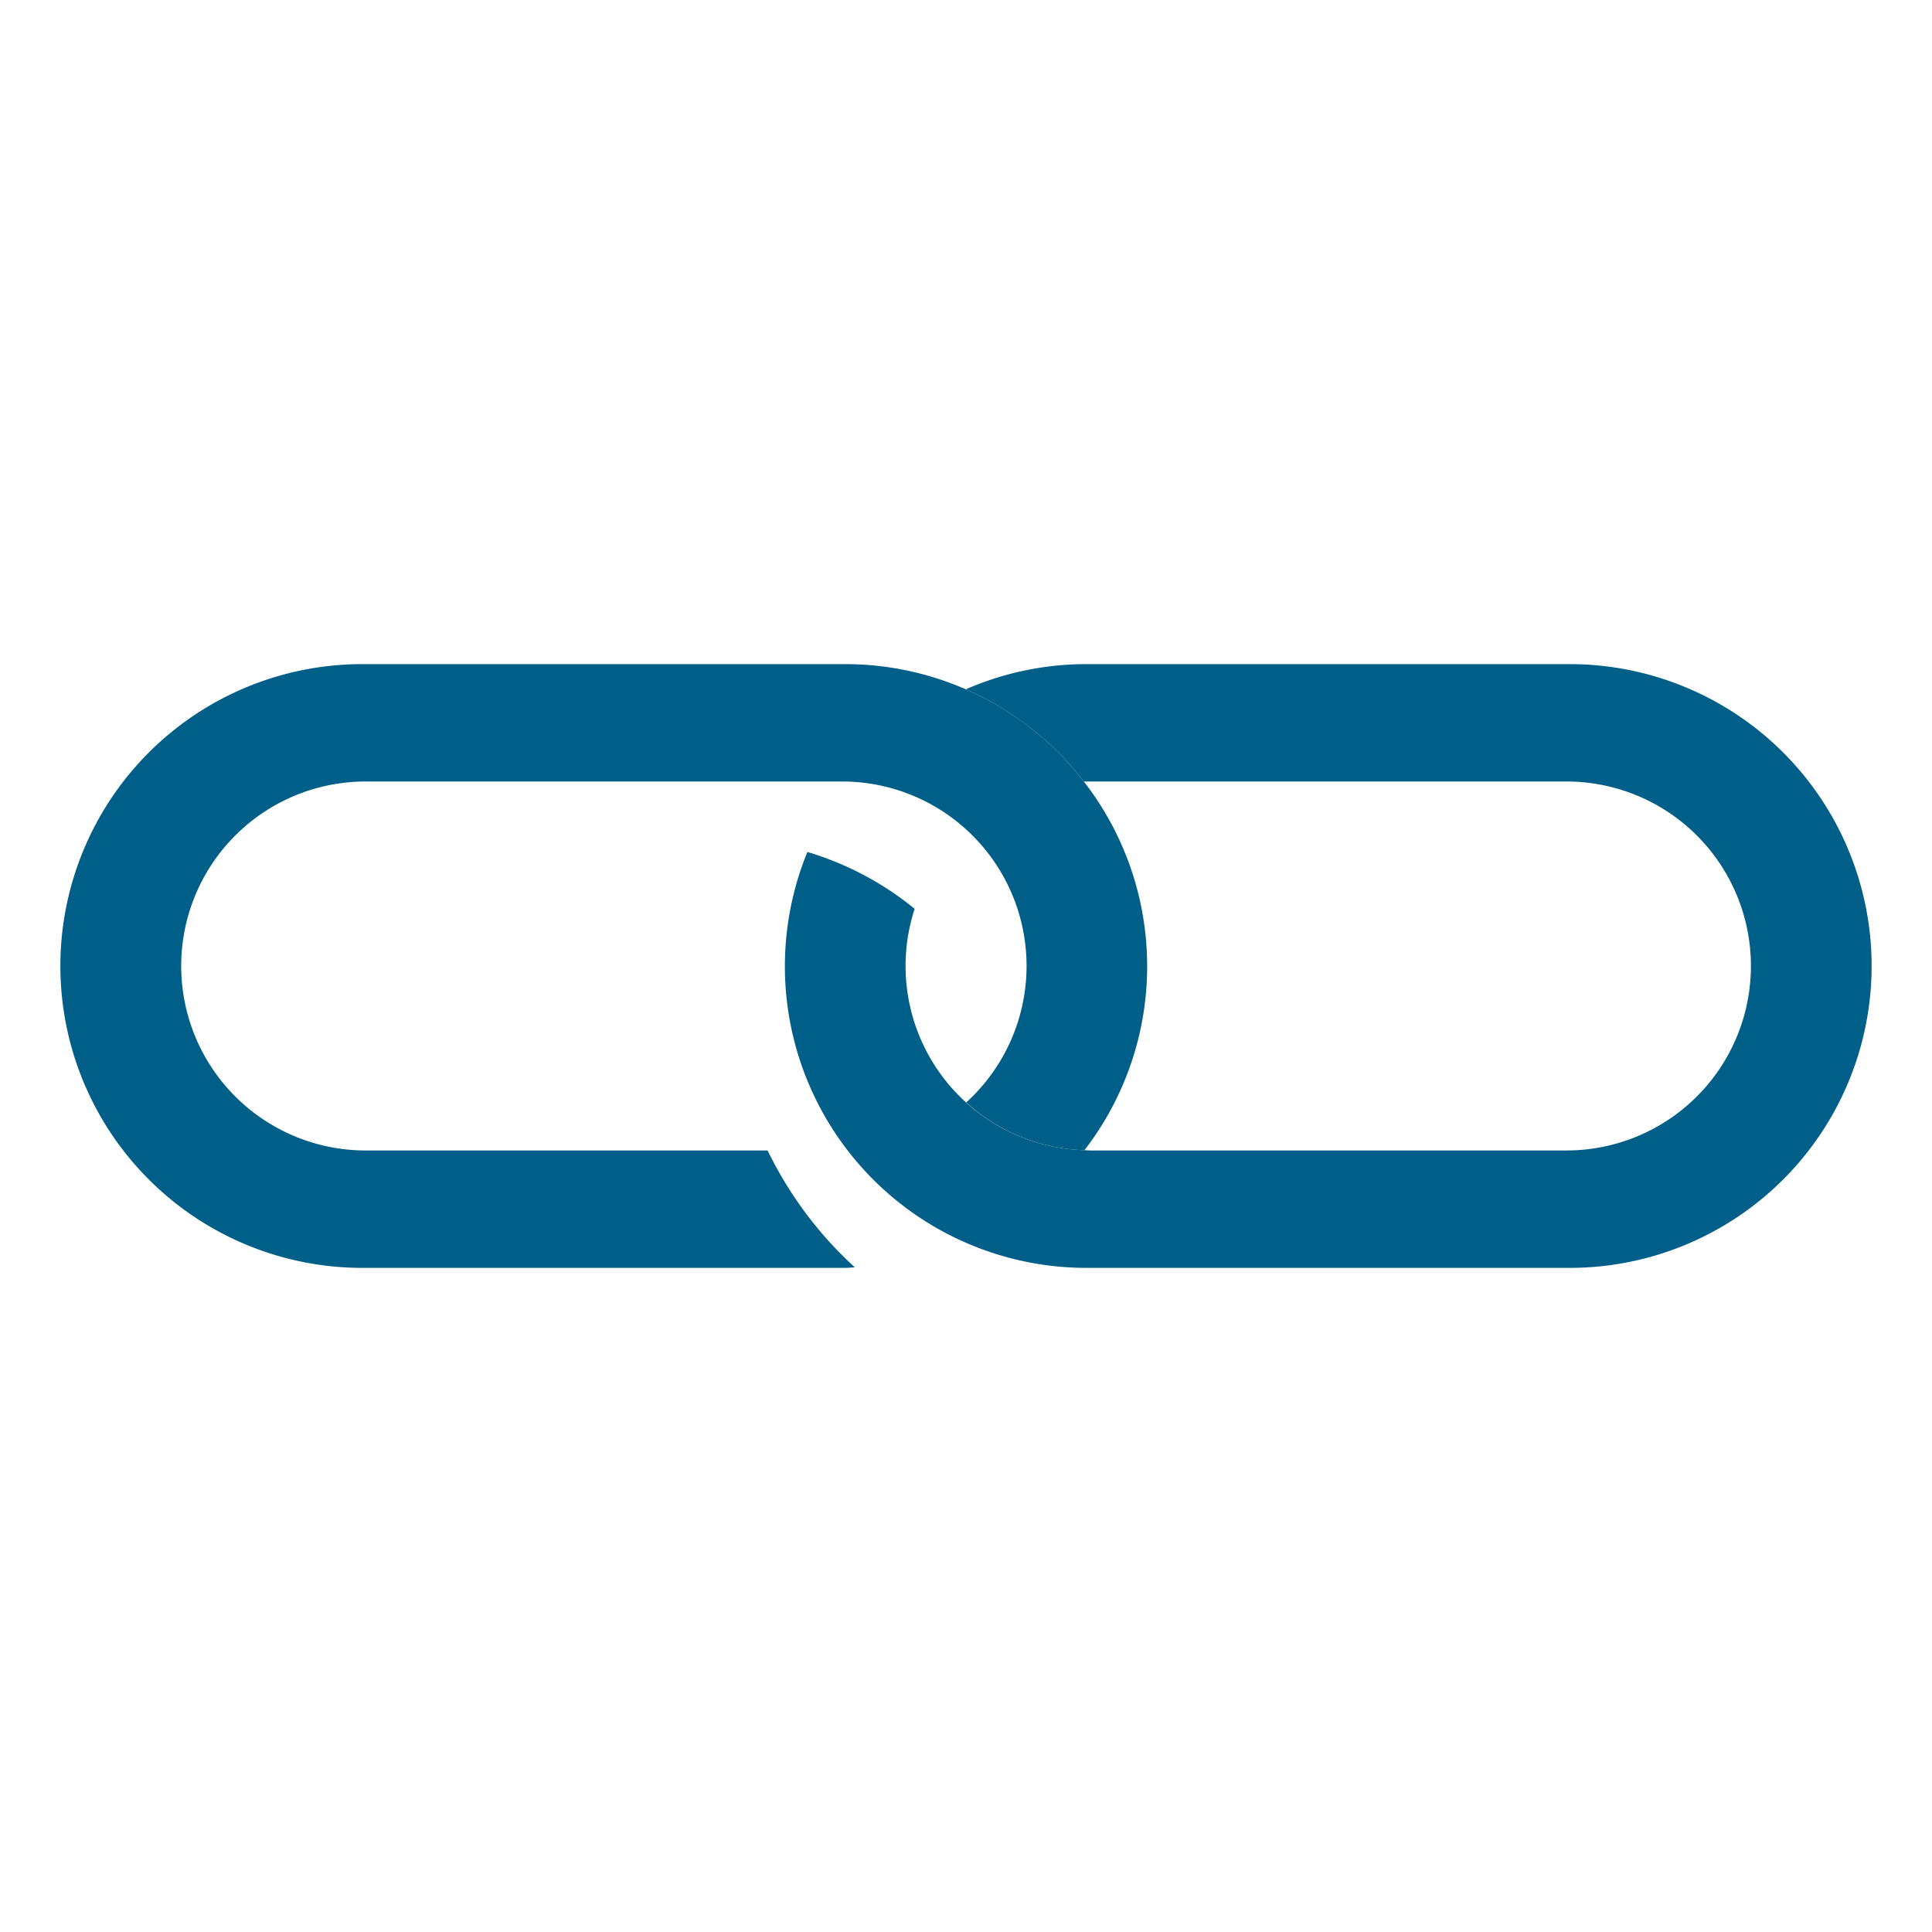 <svg xmlns="http://www.w3.org/2000/svg" viewBox="0 0 64 64" aria-labelledby="title"
aria-describedby="desc" role="img" xmlns:xlink="http://www.w3.org/1999/xlink">
  <title>Connect</title>
  <desc>A solid styled icon from Orion Icon Library.</desc>
  <path data-name="layer2"
  d="M52 22H36a9.969 9.969 0 0 0-4 .832l-.004.003a10.022 10.022 0 0 1 3.912 3.06l.01-.004.192-.003h15.78a6.111 6.111 0 0 1 0 12.223H36.11c-.063 0-.125-.008-.187-.01a6.105 6.105 0 0 1-5.624-7.995 10.209 10.209 0 0 0-3.553-1.883A9.99 9.99 0 0 0 36 42h16a10 10 0 0 0 0-20z"
  fill="#005f88"></path>
  <path data-name="layer1" d="M35.908 25.895A9.977 9.977 0 0 0 28 22H12a10 10 0 0 0 0 20h16c.107 0 .211-.013.318-.016a12.834 12.834 0 0 1-2.89-3.873H12.114a6.111 6.111 0 1 1 0-12.223h15.781a6.111 6.111 0 0 1 4.113 10.631 6.08 6.08 0 0 0 3.916 1.583 9.977 9.977 0 0 0-.015-12.207z"
  fill="#005f88"></path>
</svg>